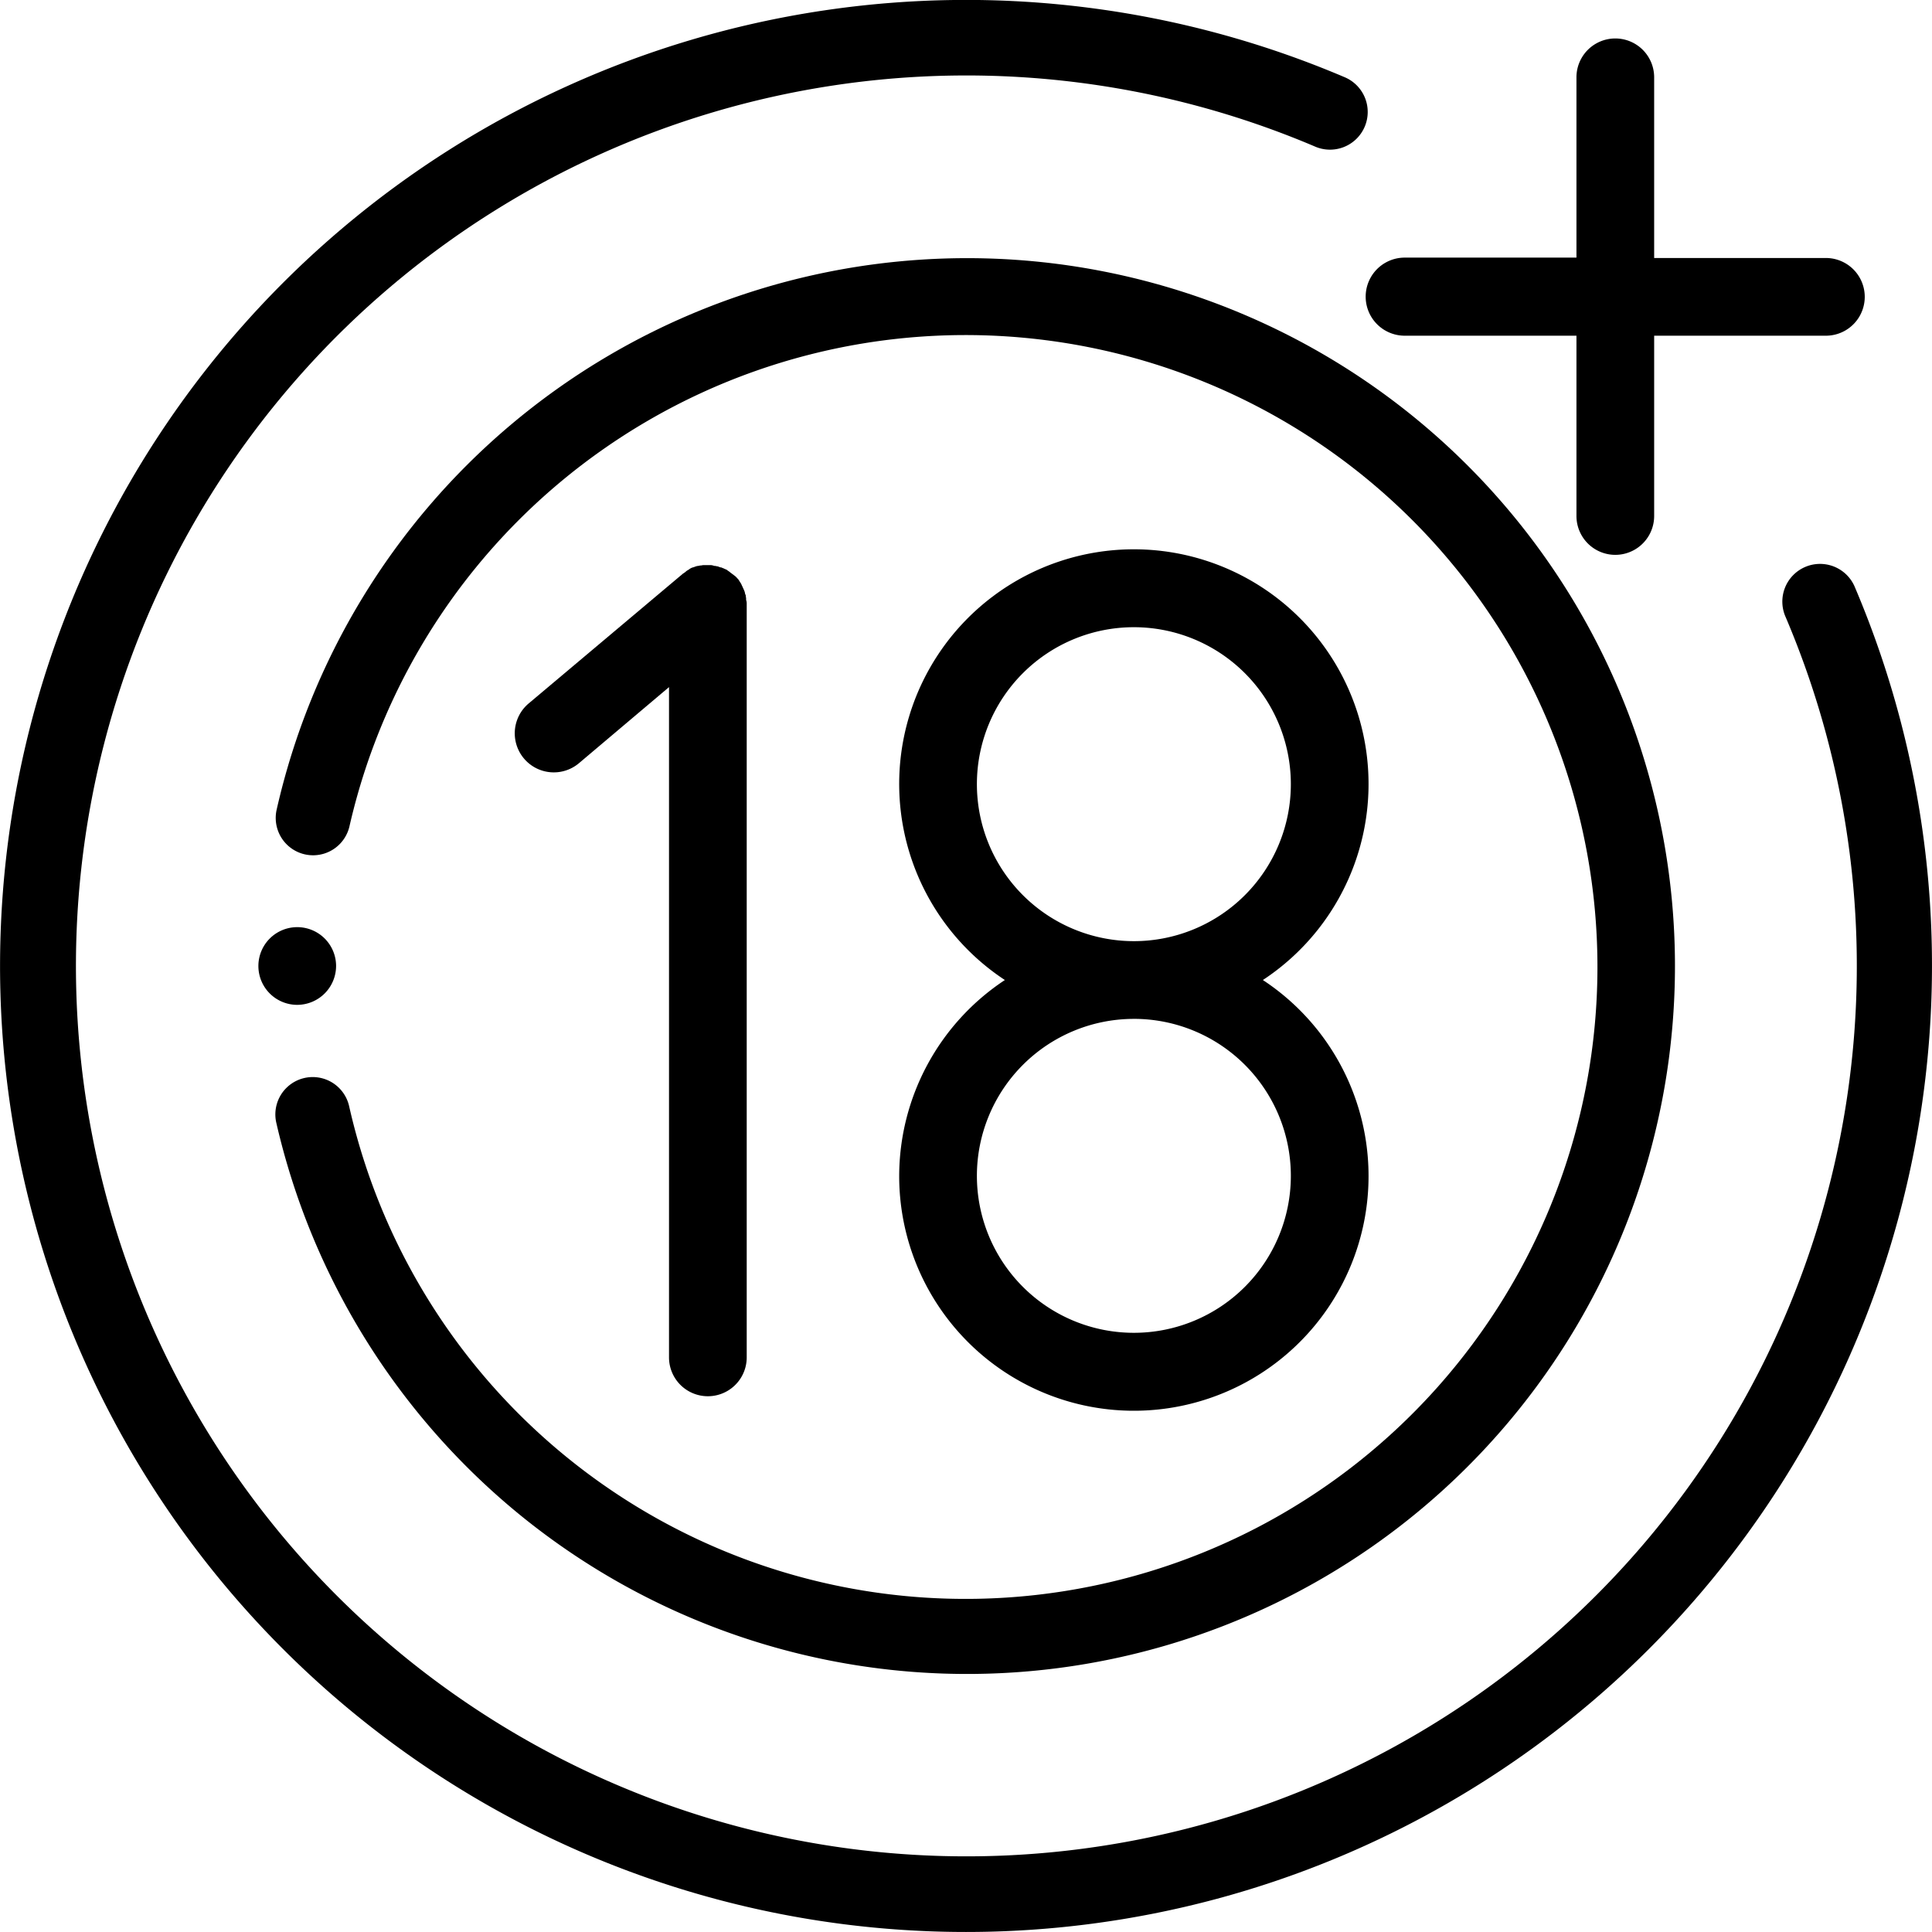 <svg xmlns="http://www.w3.org/2000/svg" width="100" height="100" viewBox="0 0 100 100">
  <g id="Group_356" data-name="Group 356" transform="translate(-432 -902.837)">
    <g id="adult_only" transform="translate(432 902.837)">
      <path id="Path_40" data-name="Path 40" d="M83.588,131.615A36.641,36.641,0,1,0,70.9,95.027a1.933,1.933,0,1,0,3.767.87,32.708,32.708,0,1,1-.019,14.476,1.933,1.933,0,1,0-3.767.87A36.81,36.81,0,0,0,83.588,131.615Z" transform="translate(-56.579 -53.126)" fill-rule="evenodd"/>
      <path id="Path_41" data-name="Path 41" d="M96.016,30.41a1.952,1.952,0,1,0-3.594,1.523A46.089,46.089,0,1,1,68.047,7.578,1.952,1.952,0,1,0,69.57,3.984,50,50,0,0,0,14.648,85.352a49.982,49.982,0,0,0,70.7,0A50.037,50.037,0,0,0,96.016,30.41Z" transform="translate(0 0)" fill-rule="evenodd"/>
      <path id="Path_42" data-name="Path 42" d="M368.311,25.285H377.2v9.332a2.011,2.011,0,0,0,4.022,0V25.285h8.889a2.011,2.011,0,1,0,0-4.022h-8.889V11.911a2.011,2.011,0,0,0-4.022,0v9.332h-8.889a2.021,2.021,0,0,0,0,4.042Z" transform="translate(-295.603 -7.909)" fill-rule="evenodd"/>
      <path id="Path_43" data-name="Path 43" d="M240.5,181.42a12.147,12.147,0,1,0,18.824-10.136,12.147,12.147,0,1,0-13.354,0A12.18,12.18,0,0,0,240.5,181.42Zm4.022-20.273a8.125,8.125,0,1,1,8.125,8.125A8.128,8.128,0,0,1,244.522,161.147Zm8.125,12.147a8.125,8.125,0,1,1-8.125,8.125A8.128,8.128,0,0,1,252.647,173.295Z" transform="translate(-193.958 -120.558)" fill-rule="evenodd"/>
      <path id="Path_44" data-name="Path 44" d="M148.915,154.81v-.06c0-.06-.02-.121-.02-.181,0-.02,0-.02-.02-.04-.02-.06-.02-.1-.04-.161-.02-.04-.02-.06-.04-.1-.02-.02-.02-.06-.04-.08-.02-.06-.06-.121-.08-.181h0a1.123,1.123,0,0,0-.1-.161c0-.02-.02-.02-.02-.04a.533.533,0,0,0-.1-.121h0c-.02-.02-.02-.04-.04-.04-.02-.04-.06-.06-.08-.08a828.438,828.438,0,0,1-.161-.121c-.02-.02-.06-.04-.08-.06a.278.278,0,0,0-.08-.06c-.02-.02-.06-.04-.08-.06a.152.152,0,0,0-.08-.04c-.02-.02-.06-.02-.08-.04-.04-.02-.06-.02-.1-.04a.121.121,0,0,0-.08-.02c-.04-.02-.08-.02-.1-.04-.02,0-.06-.02-.08-.02-.04,0-.08-.02-.121-.02a.121.121,0,0,1-.08-.02.872.872,0,0,1-.1-.02h-.4c-.06,0-.1.02-.161.02-.04,0-.08.02-.121.02a.87.87,0,0,0-.1.02c-.04.02-.08.02-.1.04-.02,0-.06.02-.08.02a.6.6,0,0,0-.161.08.02.02,0,0,0-.02.02,1.123,1.123,0,0,0-.161.1l-.04.04c-.04.02-.08.06-.121.08h0l-7.984,6.717a2.02,2.02,0,0,0,2.594,3.1l4.666-3.942v34.693a2.011,2.011,0,1,0,4.022,0V154.991h0A.5.5,0,0,0,148.915,154.81Z" transform="translate(-110.296 -123.754)" fill-rule="evenodd"/>
      <path id="Path_45" data-name="Path 45" d="M70.522,248.011a2.011,2.011,0,1,0-2.011,2.011A2.017,2.017,0,0,0,70.522,248.011Z" transform="translate(-53.126 -198.011)" fill-rule="evenodd"/>
    </g>
  </g>
</svg>
